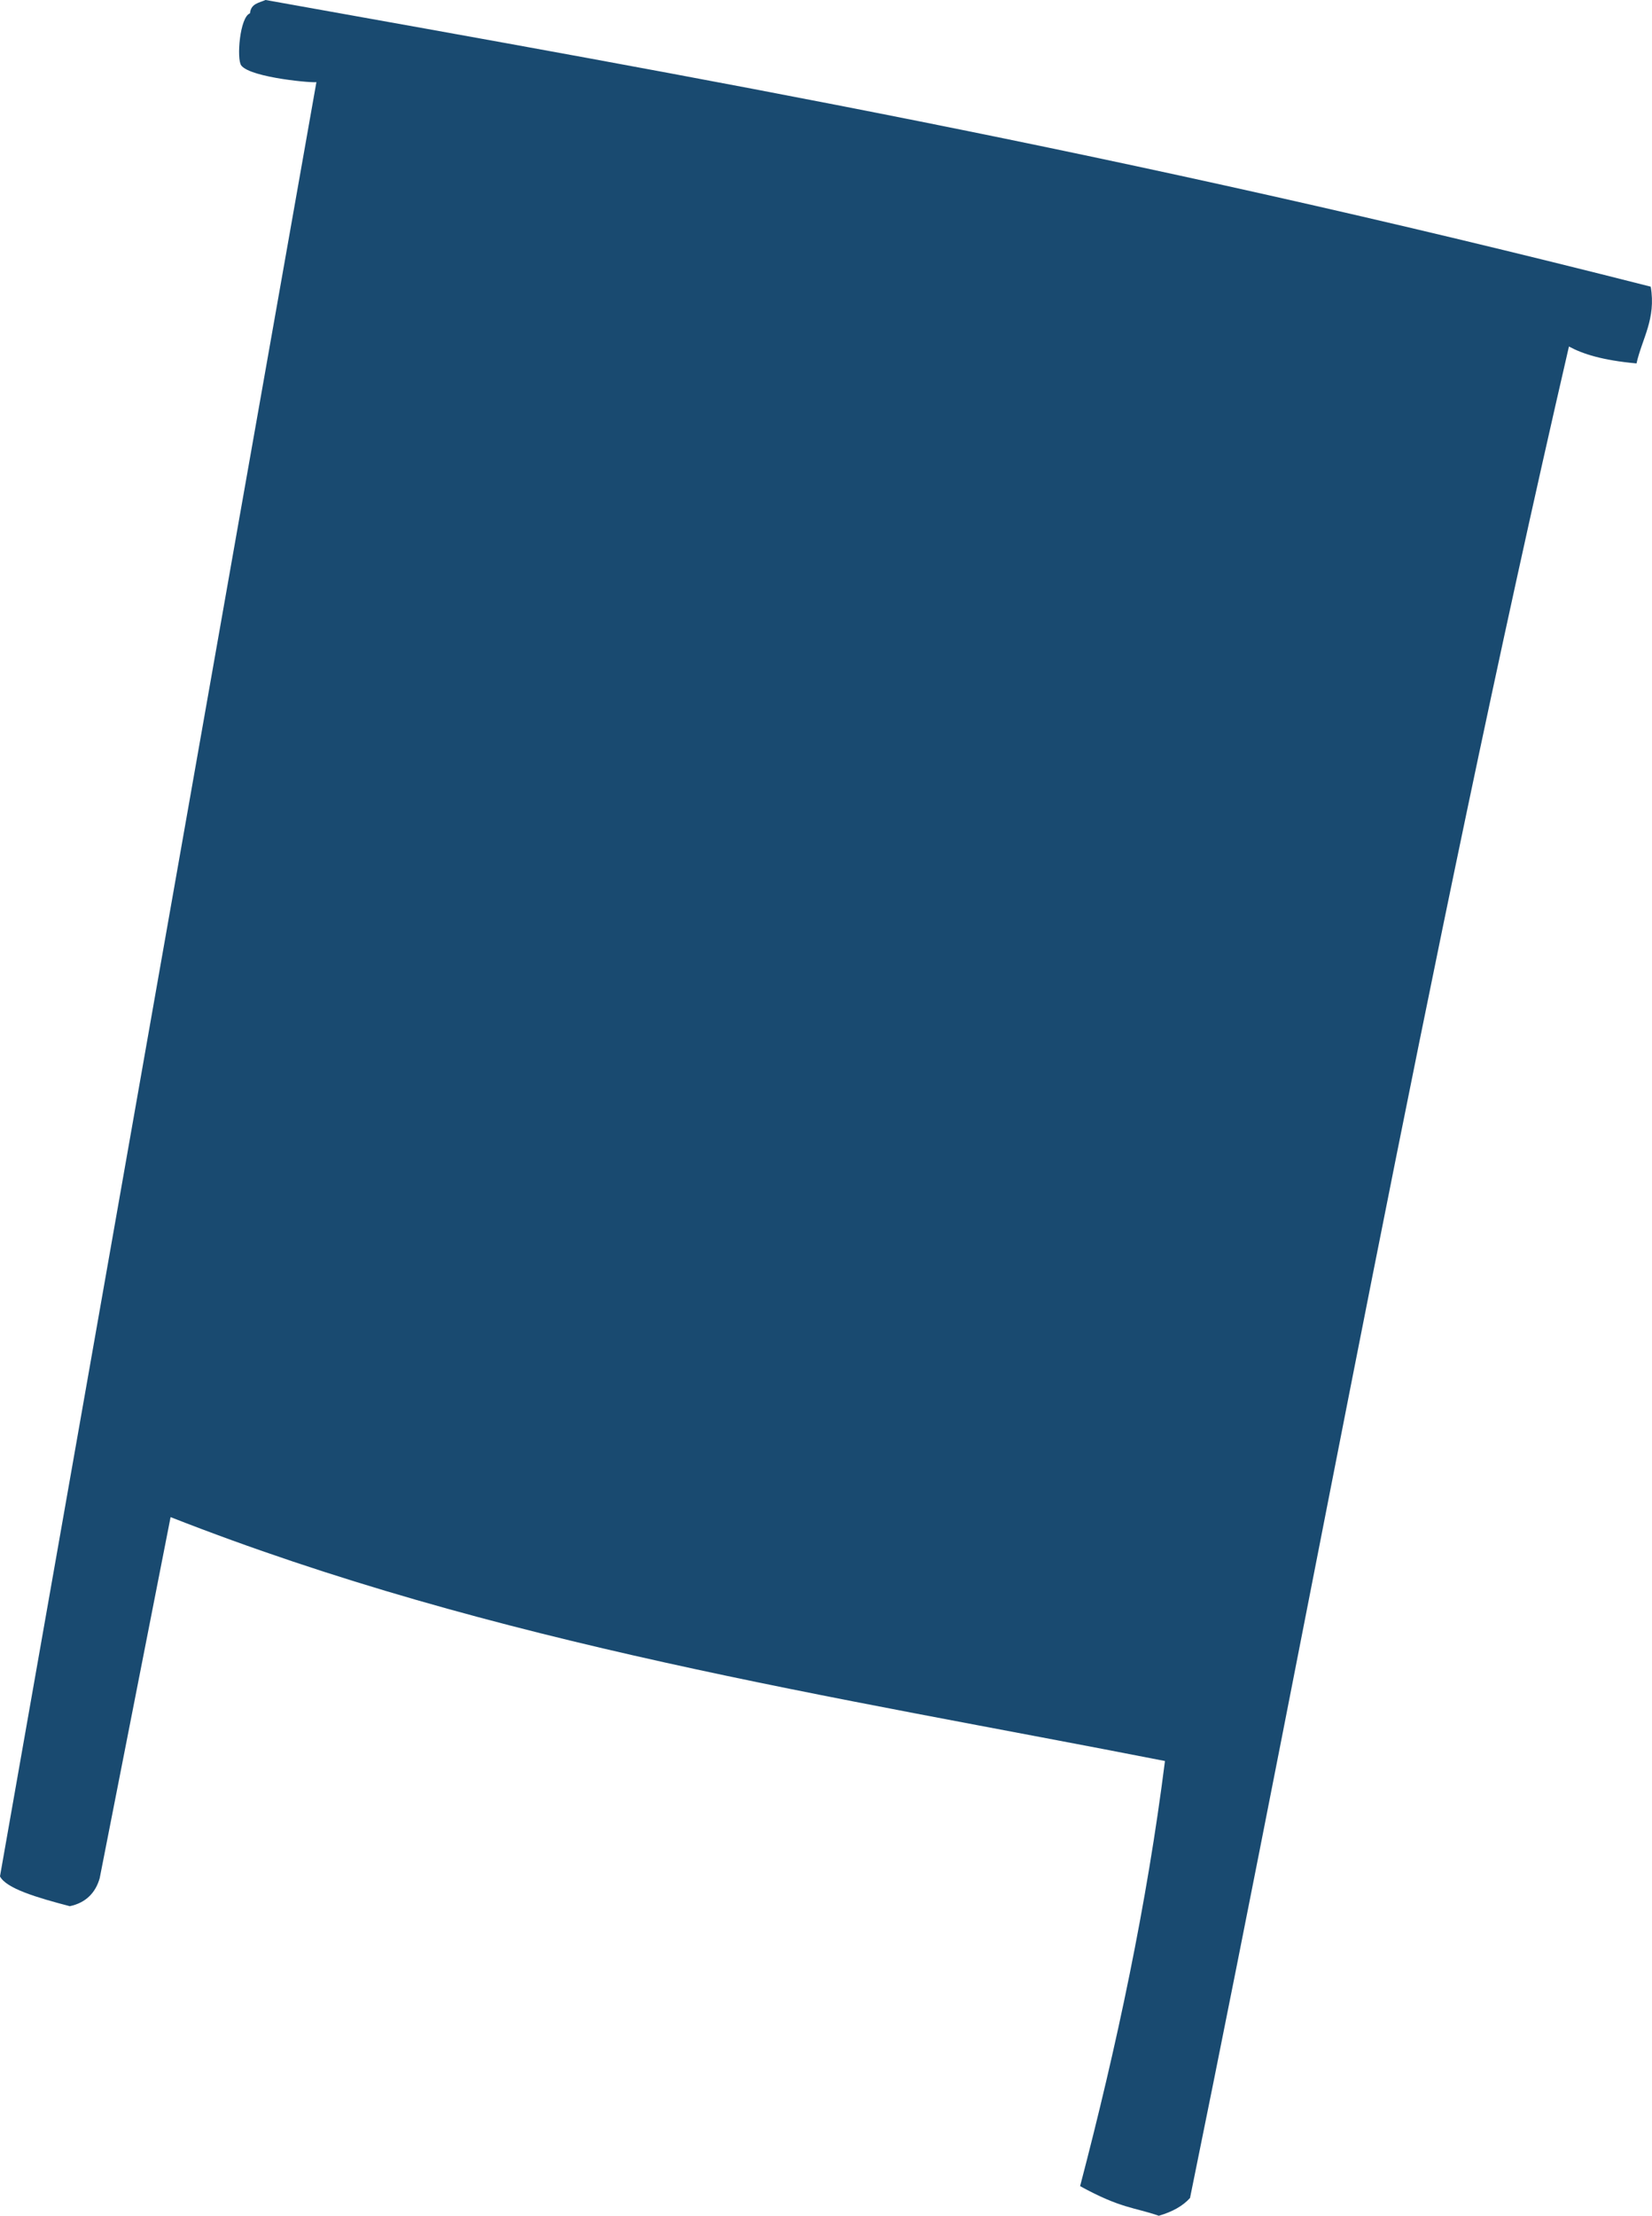 <?xml version="1.0" encoding="UTF-8" standalone="no"?>
<!-- Created with Inkscape (http://www.inkscape.org/) -->
<svg
    xmlns:inkscape="http://www.inkscape.org/namespaces/inkscape"
    xmlns:rdf="http://www.w3.org/1999/02/22-rdf-syntax-ns#"
    xmlns="http://www.w3.org/2000/svg"
    xmlns:cc="http://creativecommons.org/ns#"
    xmlns:dc="http://purl.org/dc/elements/1.1/"
    xmlns:sodipodi="http://sodipodi.sourceforge.net/DTD/sodipodi-0.dtd"
    xmlns:svg="http://www.w3.org/2000/svg"
    xmlns:ns1="http://sozi.baierouge.fr"
    xmlns:xlink="http://www.w3.org/1999/xlink"
    id="svg3998"
    sodipodi:docname="Neues Dokument 54"
    viewBox="0 0 269.62 361.58"
    version="1.1"
    inkscape:version="0.48.1 r9760"
  >
  <sodipodi:namedview
      id="base"
      bordercolor="#666666"
      inkscape:pageshadow="2"
      inkscape:window-y="-3"
      fit-margin-left="0"
      pagecolor="#ffffff"
      fit-margin-top="0"
      inkscape:window-maximized="1"
      inkscape:zoom="0.98994949"
      inkscape:window-x="-3"
      inkscape:window-height="951"
      showgrid="false"
      borderopacity="1.0"
      inkscape:current-layer="layer1"
      inkscape:cx="130.52318"
      inkscape:cy="133.45022"
      fit-margin-right="0"
      fit-margin-bottom="0"
      inkscape:window-width="1280"
      inkscape:pageopacity="0.0"
      inkscape:document-units="px"
  />
  <g
      id="layer1"
      inkscape:label="Ebene 1"
      inkscape:groupmode="layer"
      transform="translate(-219.48 -465.86)"
    >
    <path
        id="path3526"
        sodipodi:nodetypes="ccsccccccccccccc"
        style="fill:#194a70"
        inkscape:connector-curvature="0"
        d="m262.81 465.86c-1.042 0.473-2.384 0.565-2.531 2.176-1.671 0.6-2.205 7.465-1.427 8.502 1.541 2.054 12.359 2.943 12.272 2.703-17.083 96.493-34.392 194.87-51.647 292.81 1.016 1.976 5.973 3.452 11.395 4.869 2.693-0.567 4.236-2.279 4.882-4.58l11.568-58.91c53.189 20.872 107.88 29.129 162.29 39.797-2.948 23.324-7.835 46.416-13.849 69.375 6.705 3.681 8.806 3.431 12.844 4.835 2.196-0.64 3.92-1.59 5.095-2.902 20.549-100.69 38.352-200.38 61.843-302.13 2.245 1.215 5.412 2.24 11.027 2.76 0.915-4.082 3.217-7.25 2.32-12.525-86.916-22.112-156.19-34.277-226.08-46.786z"
    />
  </g
  >
</svg
>

